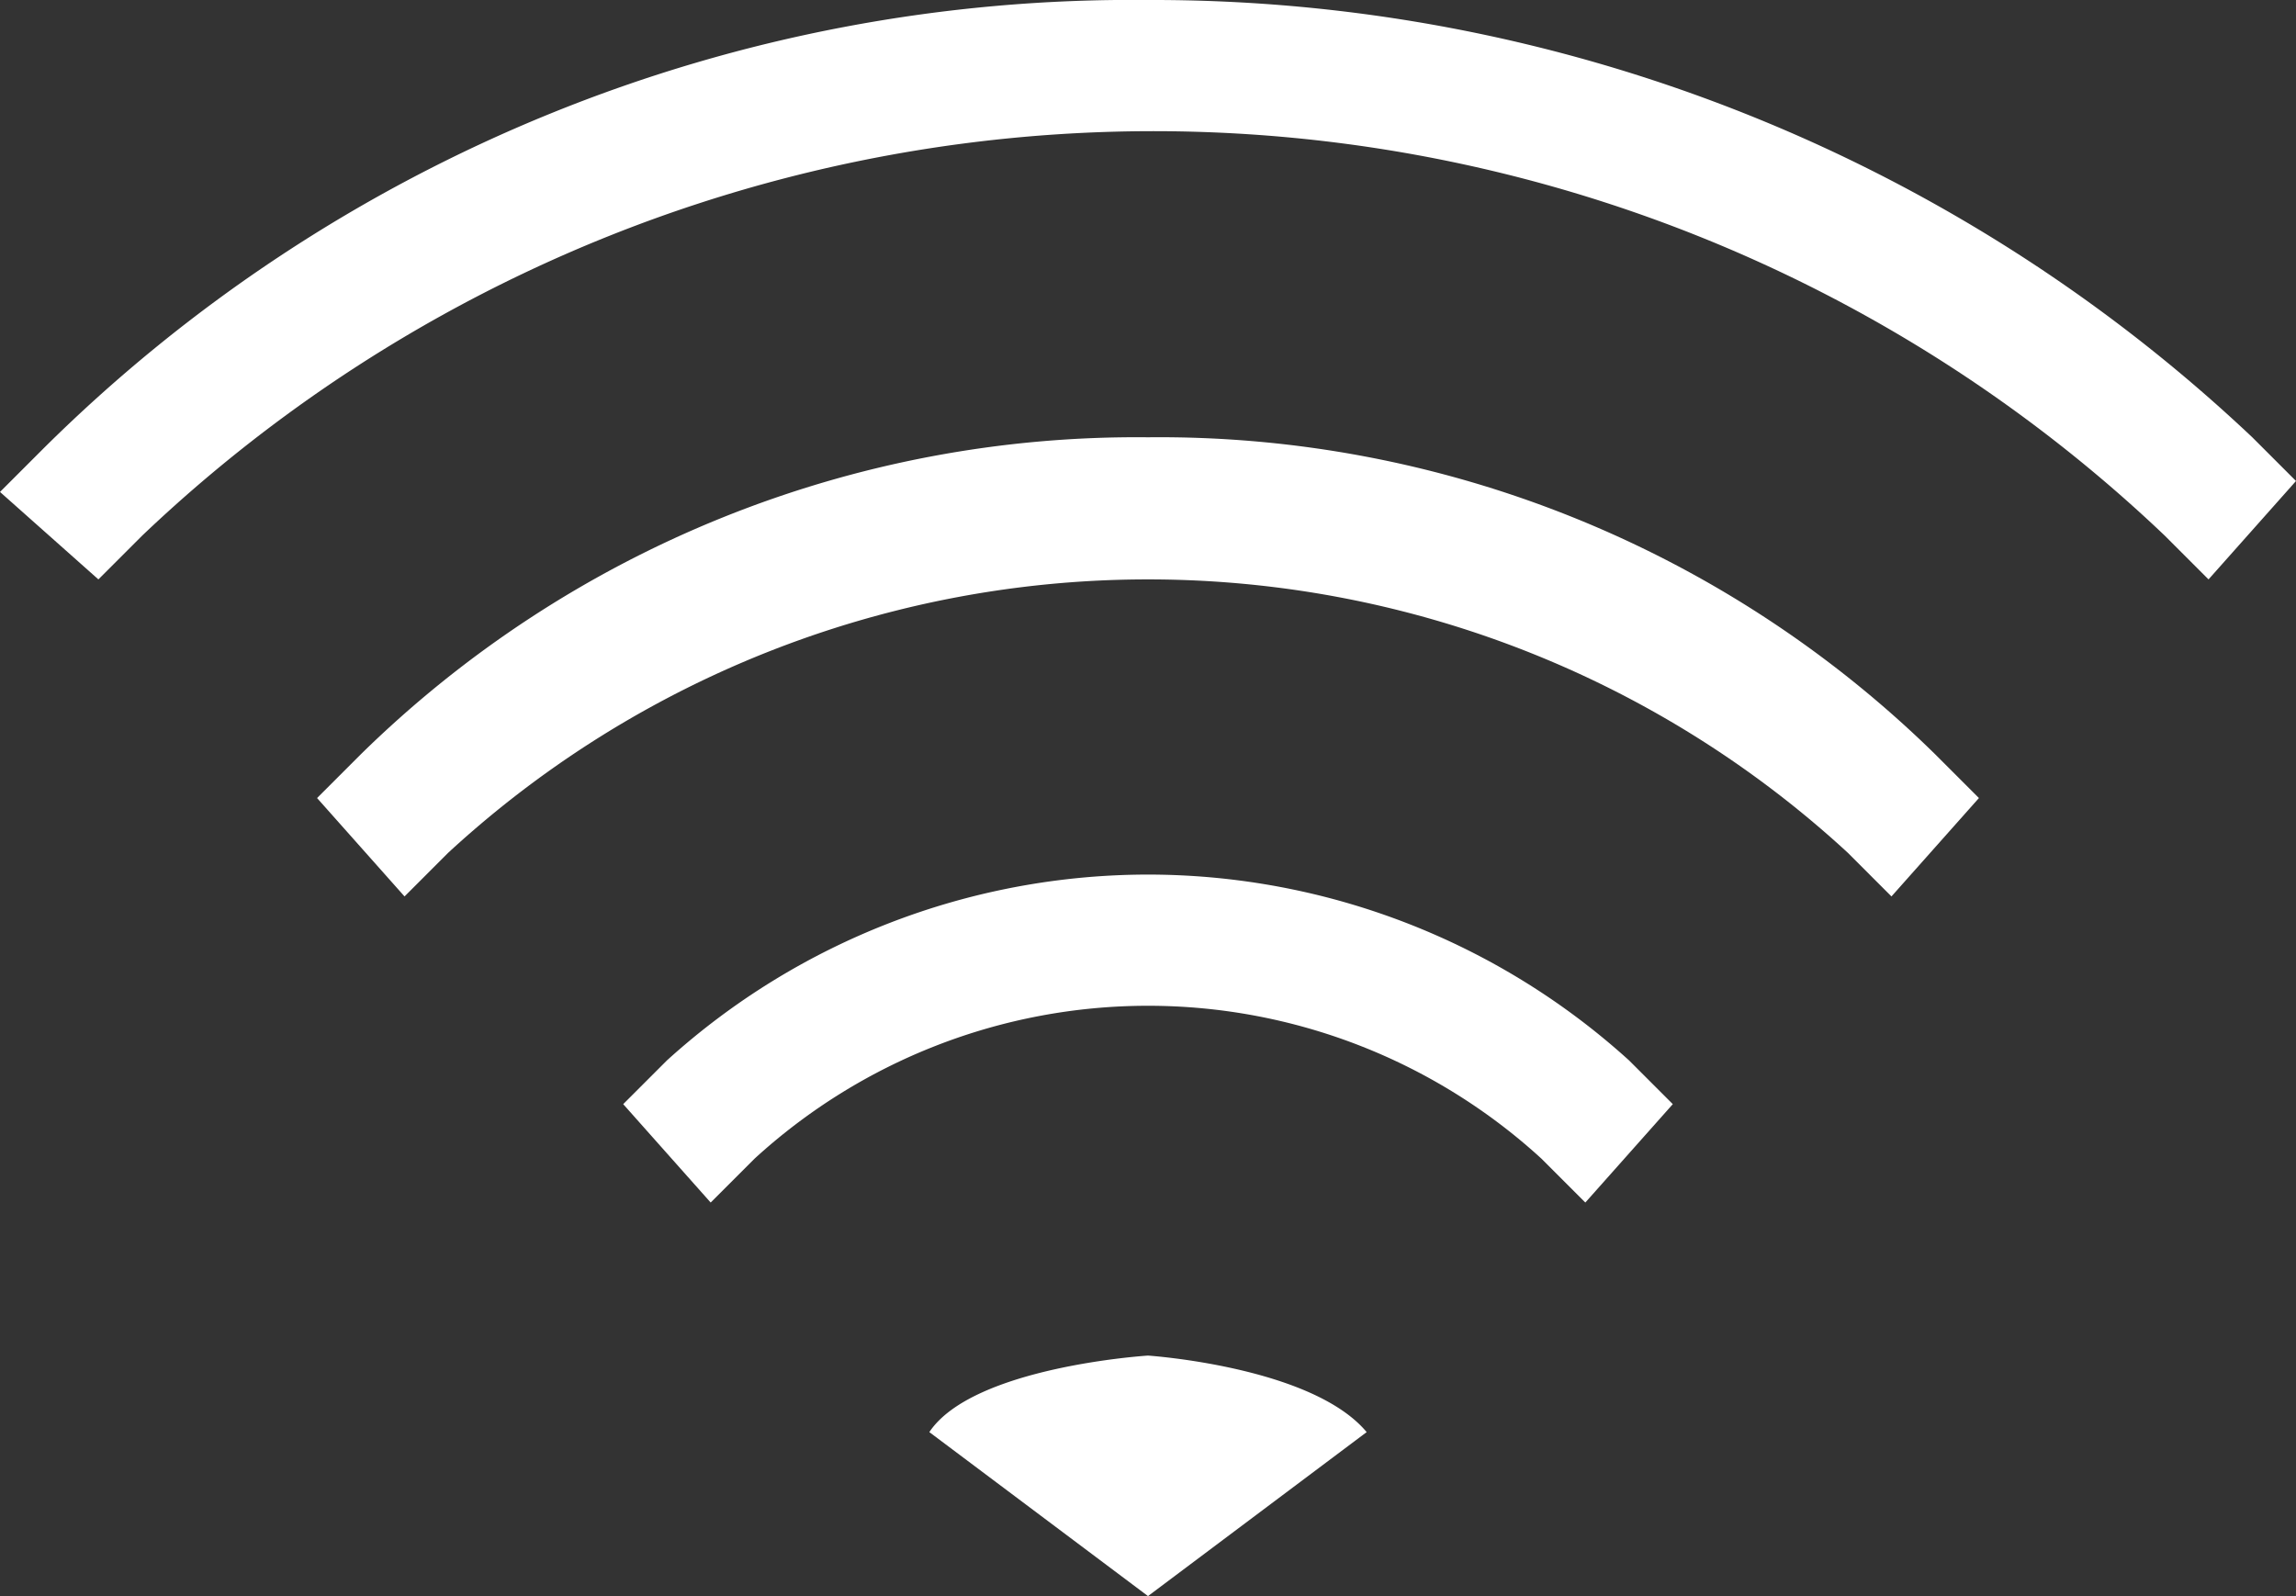 <svg xmlns="http://www.w3.org/2000/svg" xmlns:xlink="http://www.w3.org/1999/xlink" width="21" height="14.6" viewBox="0 0 21 14.6">
    <rect x="0" y="0" width="21" height="14.6" fill="#333333" stroke="none"/>
    <defs>
        <clipPath id="a"><rect width="21" height="14.6" fill="none" /></clipPath>
    </defs>
    <g clip-path="url(#a)">
        <path
            d="M50,4.4l-.8.9-.4-.4a13.412,13.412,0,0,0-18.5,0l-.4.4L29,4.5l.4-.4A14.132,14.132,0,0,1,39.5,0,14.644,14.644,0,0,1,49.6,4ZM39.5,4a10.129,10.129,0,0,0-7.2,2.9l-.4.4.8.9.4-.4a9.442,9.442,0,0,1,12.8,0l.4.4.8-.9-.4-.4A10.129,10.129,0,0,0,39.5,4Zm0,4a6.557,6.557,0,0,0-4.4,1.7l-.4.4.8.9.4-.4a5.329,5.329,0,0,1,7.2,0l.4.4.8-.9-.4-.4A6.557,6.557,0,0,0,39.5,8Zm-2,5.1,2,1.5,2-1.5c-.5-.6-2-.7-2-.7S37.9,12.5,37.5,13.1Z"
            transform="translate(-29)"
            fill="#ffffff"
            fill-rule="evenodd"
        />
    </g>
</svg>
